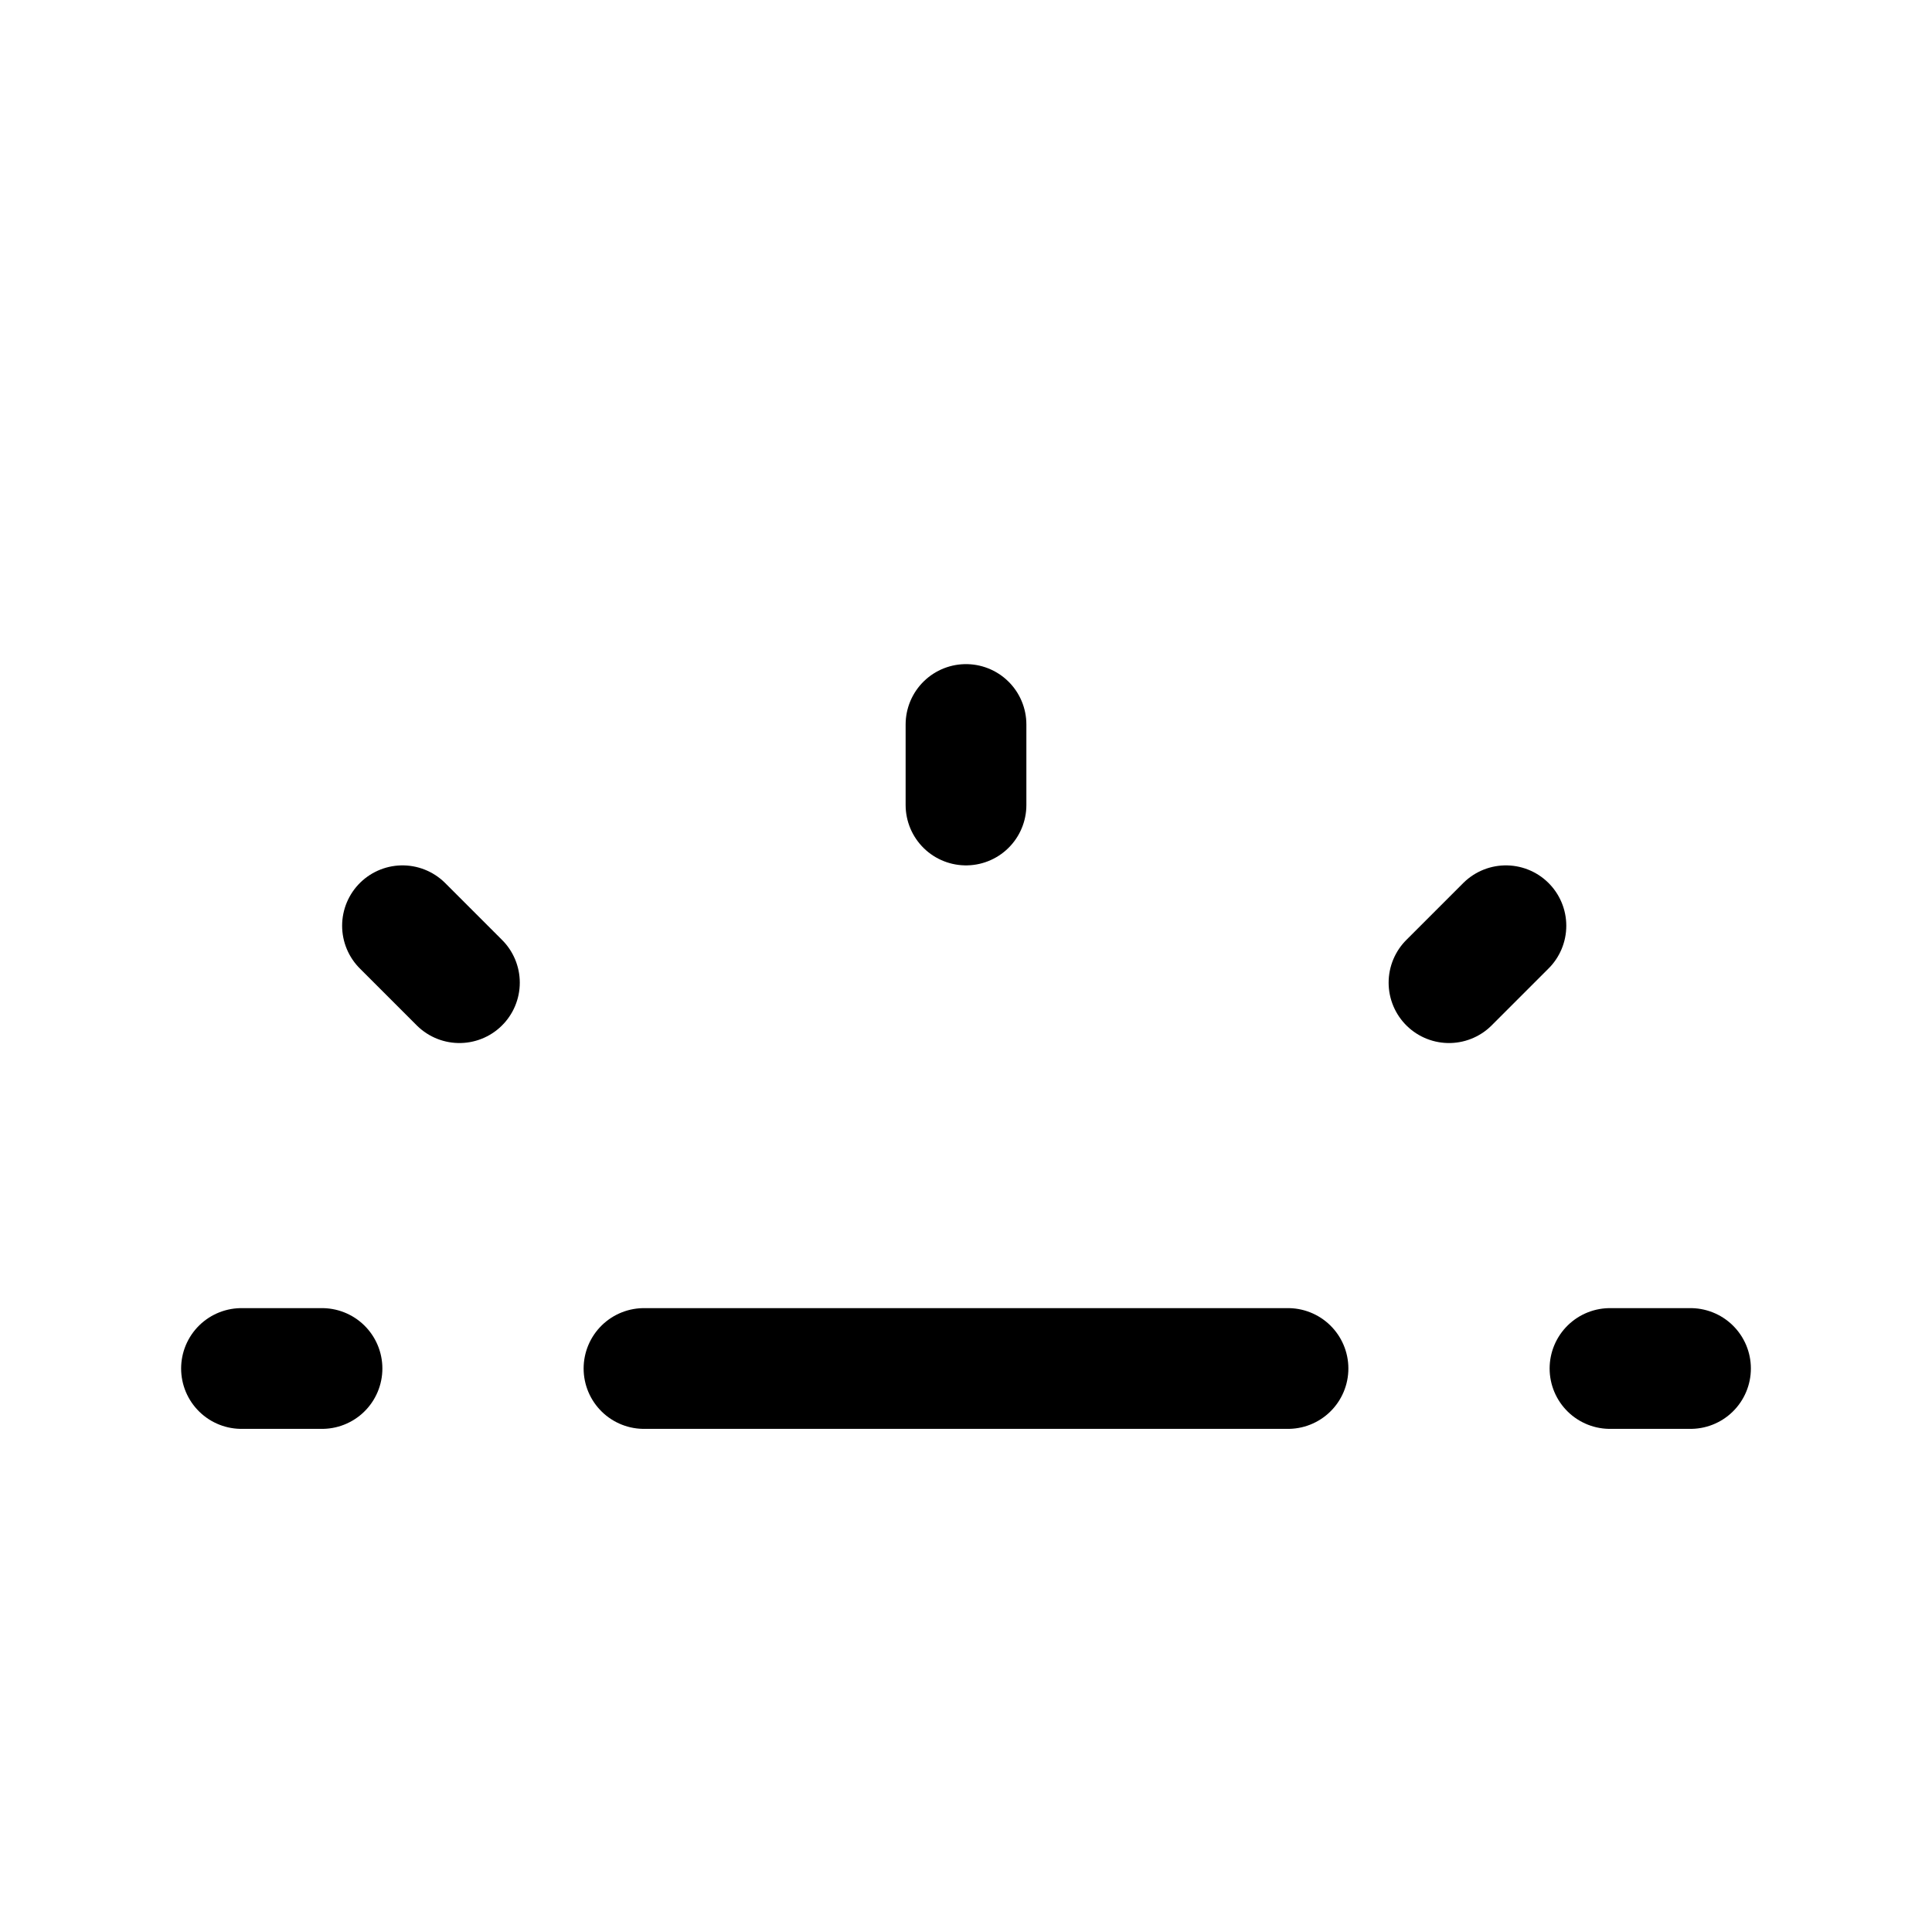 <svg width="24" height="24" fill="none" viewBox="0 0 24 24" stroke-width="1.5" stroke="currentColor" stroke-linecap="round" stroke-linejoin="round" xmlns="http://www.w3.org/2000/svg"><path d="M8 17h8M3 17h1m8-8v1m6 2.207.707-.707m-13 .707L5 11.5M20 17h1"/></svg>